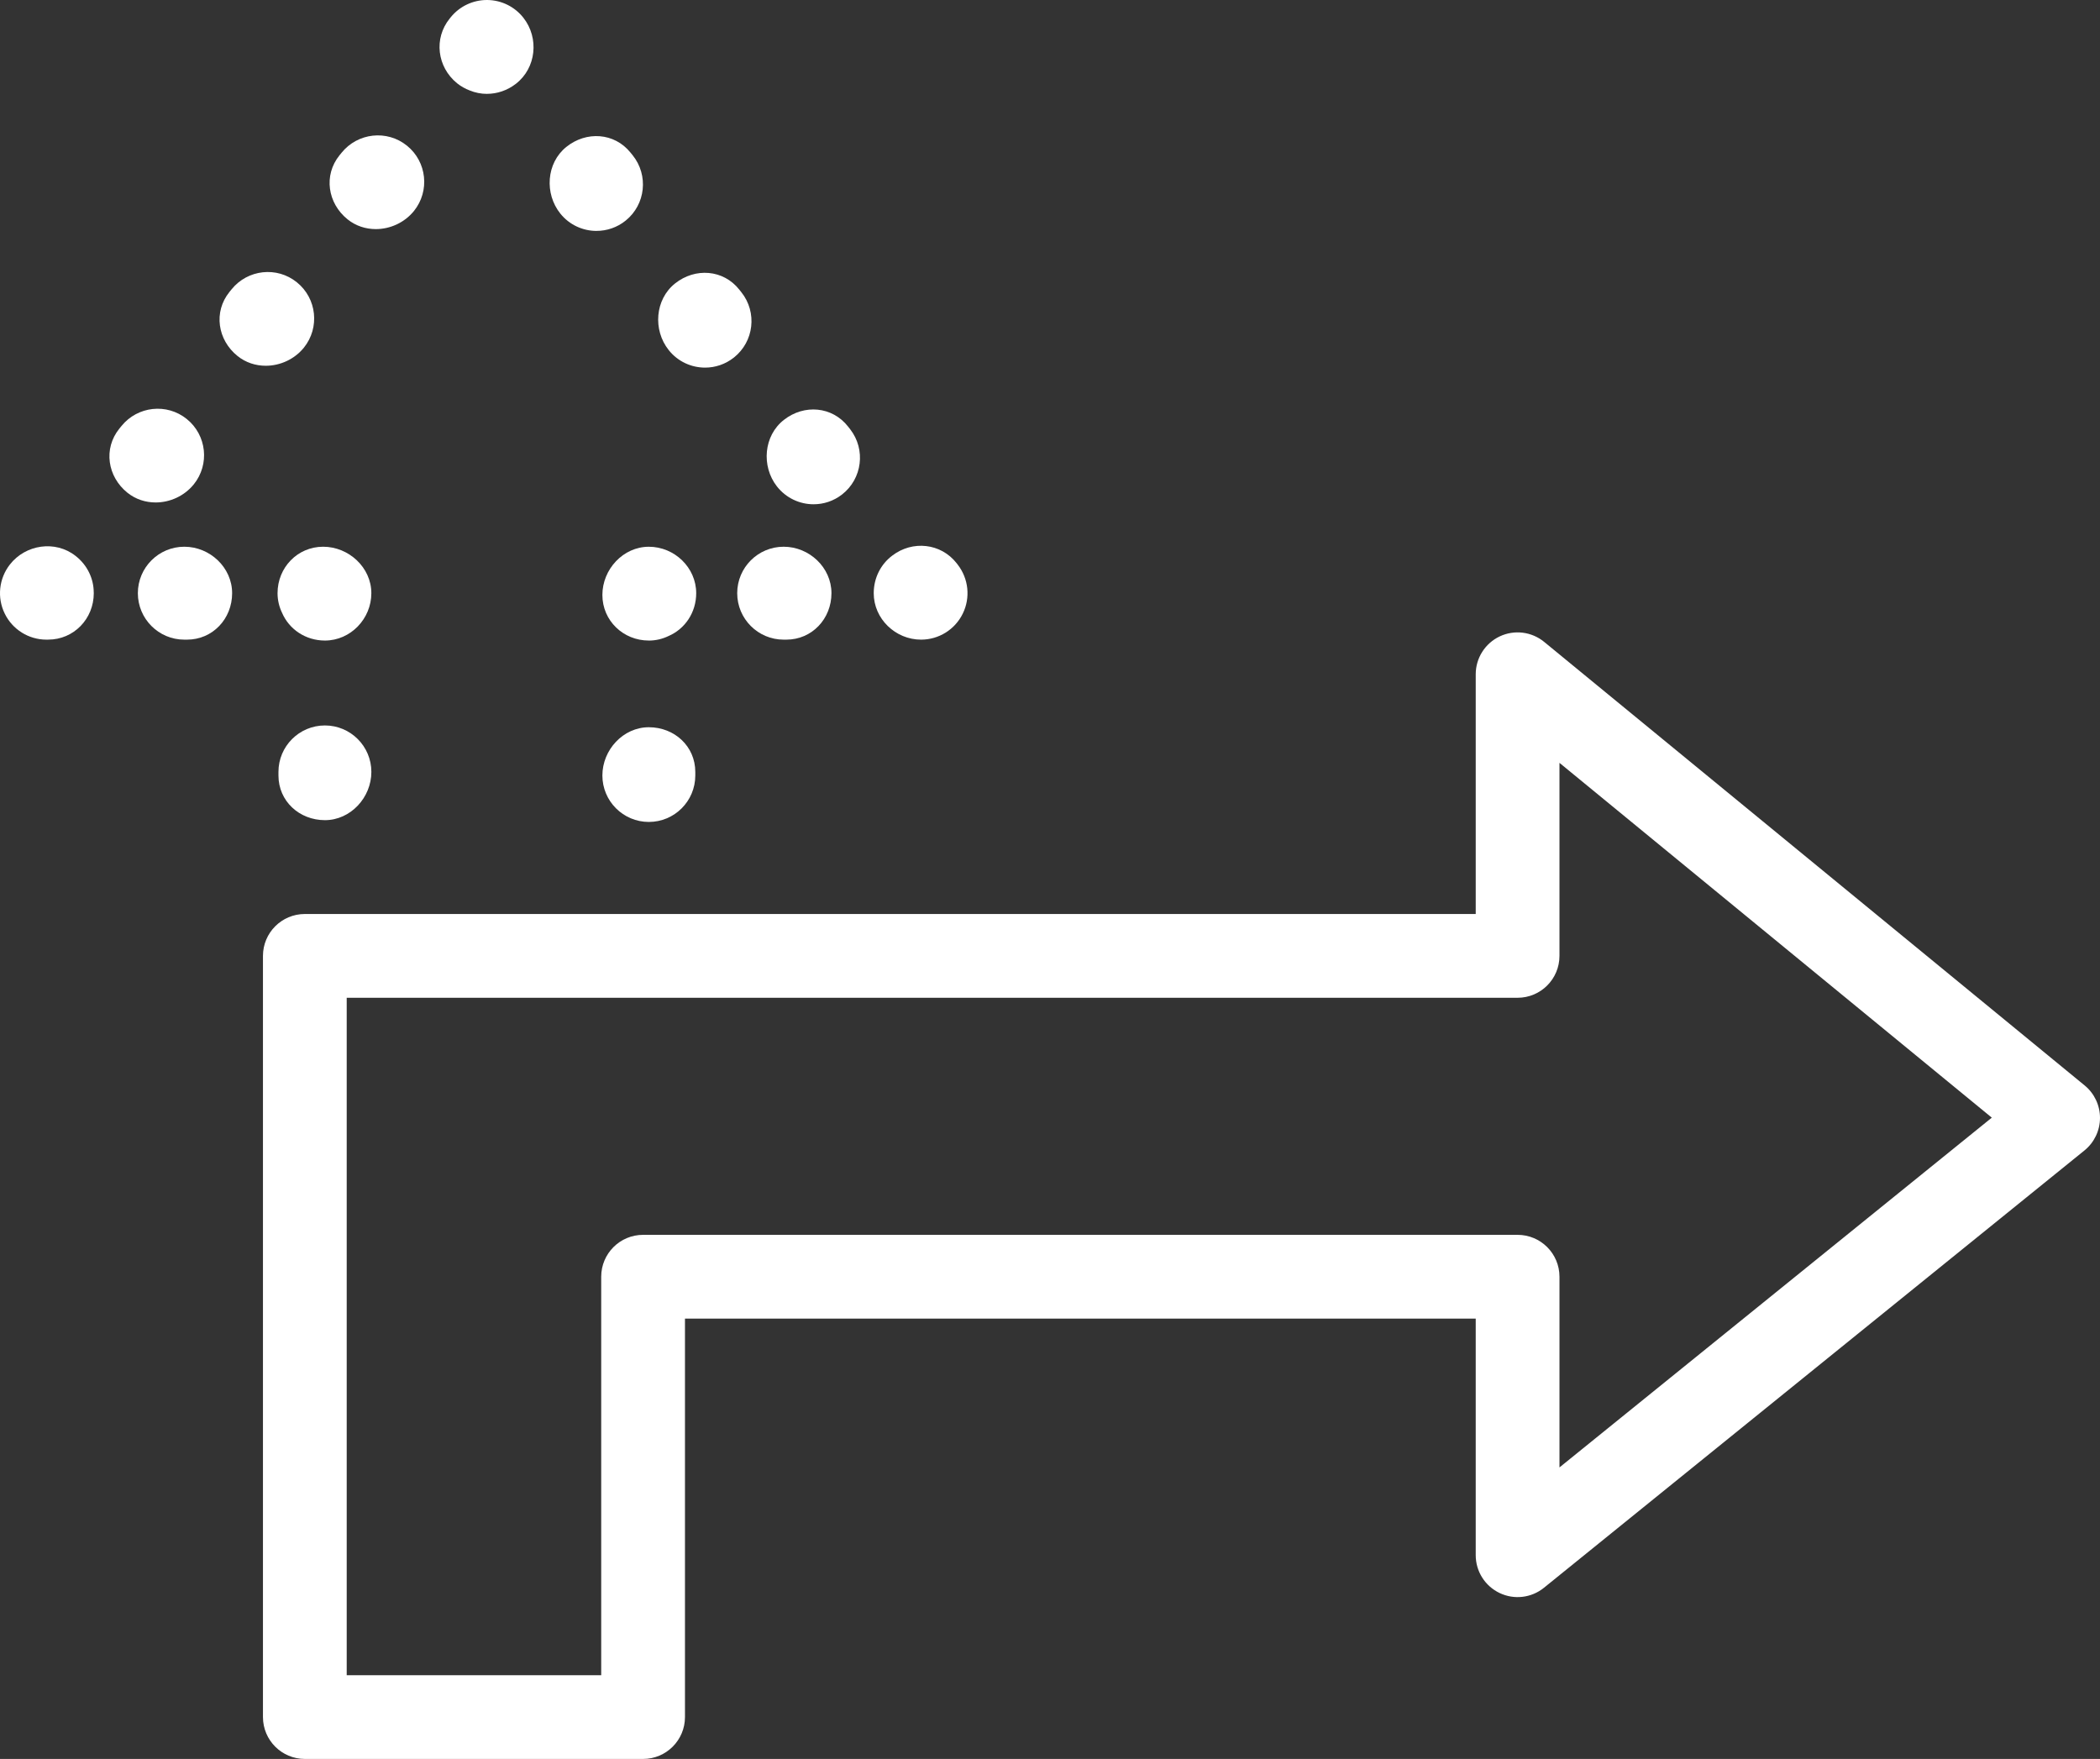 <?xml version="1.0" encoding="UTF-8" standalone="no"?>
<svg
   id="a"
   viewBox="0 0 92.756 77.69"
   version="1.1"
   sodipodi:docname="Kaanne.svg"
   width="92.756"
   height="77.69"
   inkscape:version="1.3.2 (091e20e, 2023-11-25, custom)"
   xmlns:inkscape="http://www.inkscape.org/namespaces/inkscape"
   xmlns:sodipodi="http://sodipodi.sourceforge.net/DTD/sodipodi-0.dtd"
   xmlns="http://www.w3.org/2000/svg"
   xmlns:svg="http://www.w3.org/2000/svg">
  <rect x="0" y="0" width="92.756" height="77.69" fill="#333333" stroke="none"/>
  <sodipodi:namedview
     id="namedview13"
     pagecolor="#ffffff"
     bordercolor="#000000"
     borderopacity="0.25"
     inkscape:showpageshadow="2"
     inkscape:pageopacity="0.0"
     inkscape:pagecheckerboard="0"
     inkscape:deskcolor="#d1d1d1"
     inkscape:zoom="12.302083"
     inkscape:cx="46.130398"
     inkscape:cy="31.49873"
     inkscape:window-width="2560"
     inkscape:window-height="1377"
     inkscape:window-x="-8"
     inkscape:window-y="-8"
     inkscape:window-maximized="1"
     inkscape:current-layer="a" />
  <defs
     id="defs2">
    <style
       id="style1">.e{fill:none;}.f{fill:#fff;}.g{clip-path:url(#c);}.h{clip-path:url(#b);}</style>
    <clipPath
       id="b">
      <rect
         class="e"
         x="13.298"
         y="10.879"
         width="105.053"
         height="105.053"
         id="rect1" />
    </clipPath>
    <clipPath
       id="c">
      <rect
         class="e"
         x="-24.462"
         y="-0.68"
         width="105.053"
         height="105.053"
         id="rect2" />
    </clipPath>
  </defs>
  <g
     id="g14"
     transform="translate(-1.885,-16.918)">
    <g
       class="h"
       clip-path="url(#b)"
       id="g2">
      <path
         class="f"
         d="M 30.29,94.608 H 15.35 c -1.021,0 -1.85,-0.828 -1.85,-1.85 v -33.62 c 0,-1.021 0.828,-1.85 1.85,-1.85 H 67.067 V 46.7 c 0,-0.715 0.412,-1.366 1.059,-1.673 0.646,-0.305 1.41,-0.212 1.965,0.243 l 23.874,19.592 c 0.43,0.353 0.678,0.88 0.676,1.437 -0.002,0.556 -0.254,1.081 -0.686,1.432 L 70.081,87.047 c -0.554,0.449 -1.315,0.54 -1.961,0.231 -0.644,-0.308 -1.053,-0.957 -1.053,-1.67 V 75.158 H 32.14 v 17.6 c 0,1.021 -0.828,1.85 -1.85,1.85 z M 17.199,90.909 H 28.44 v -17.6 c 0,-1.021 0.828,-1.85 1.85,-1.85 h 38.626 c 1.021,0 1.85,0.828 1.85,1.85 v 8.423 L 89.862,66.283 70.766,50.612 v 8.526 c 0,1.021 -0.828,1.85 -1.85,1.85 H 17.199 Z"
         id="path2" />
    </g>
    <g
       class="g"
       clip-path="url(#c)"
       id="g13">
      <g
         id="d">
        <path
           class="f"
           d="m 16.236,45.21 c -0.853,0 -1.582,-0.498 -1.893,-1.226 -0.127,-0.263 -0.199,-0.557 -0.199,-0.866 0,-1.133 0.881,-2.052 2.014,-2.052 1.133,0 2.129,0.919 2.129,2.052 0,1.133 -0.919,2.092 -2.052,2.092 z"
           id="path3" />
        <path
           class="f"
           d="m 10.145,45.17 h -0.119 c -1.133,0 -2.052,-0.919 -2.052,-2.052 0,-1.133 0.919,-2.052 2.052,-2.052 1.133,0 2.112,0.919 2.112,2.052 0,1.133 -0.86,2.052 -1.993,2.052 z"
           id="path4" />
        <path
           class="f"
           d="M 4.014,45.17 H 3.936 c -0.784,0 -1.5,-0.447 -1.843,-1.152 -0.345,-0.705 -0.256,-1.544 0.227,-2.164 0.693,-0.89 2.01,-1.086 2.902,-0.383 0.523,0.407 0.801,1.006 0.803,1.612 0,0.011 0.002,0.023 0.002,0.034 0,1.133 -0.881,2.052 -2.014,2.052 z"
           id="path5" />
        <path
           class="f"
           d="M 8.76,39.111 C 8.317,39.111 7.875,38.973 7.511,38.679 6.63,37.969 6.442,36.735 7.155,35.852 L 7.25,35.735 c 0.71,-0.879 2.004,-1.023 2.885,-0.309 0.881,0.71 1.021,2.003 0.309,2.885 -0.419,0.517 -1.053,0.8 -1.684,0.8 z m 4.864,-6.038 c -0.443,0 -0.885,-0.138 -1.249,-0.432 -0.881,-0.71 -1.069,-1.944 -0.356,-2.827 l 0.095,-0.117 c 0.71,-0.879 2.003,-1.025 2.885,-0.309 0.881,0.71 1.019,2.003 0.309,2.885 -0.419,0.517 -1.053,0.8 -1.684,0.8 z m 4.861,-6.036 c -0.443,0 -0.885,-0.138 -1.249,-0.432 -0.881,-0.71 -1.069,-1.944 -0.356,-2.827 l 0.095,-0.117 c 0.71,-0.877 2.003,-1.023 2.885,-0.309 0.881,0.71 1.019,2.003 0.309,2.885 -0.419,0.517 -1.053,0.8 -1.684,0.8 z"
           id="path6" />
        <path
           class="f"
           d="m 23.396,21.064 c -0.263,0 -0.523,-0.051 -0.767,-0.152 -0.197,-0.074 -0.385,-0.18 -0.557,-0.318 -0.879,-0.716 -1.038,-1.978 -0.324,-2.857 l 0.049,-0.061 c 0.39,-0.479 0.976,-0.758 1.593,-0.758 h 0.019 c 0.625,0.006 1.213,0.296 1.597,0.788 0.699,0.894 0.565,2.213 -0.33,2.91 -0.383,0.299 -0.836,0.447 -1.281,0.447 z"
           id="path7" />
        <path
           class="f"
           d="m 37.821,39.191 c -0.612,0 -1.216,-0.273 -1.622,-0.792 -0.695,-0.894 -0.582,-2.243 0.314,-2.938 0.892,-0.699 2.135,-0.595 2.832,0.299 l 0.093,0.119 c 0.695,0.894 0.534,2.184 -0.36,2.88 -0.375,0.292 -0.818,0.432 -1.258,0.432 z m -4.793,-6.036 c -0.604,0 -1.203,-0.265 -1.608,-0.777 -0.705,-0.887 -0.604,-2.237 0.284,-2.942 0.887,-0.705 2.131,-0.616 2.834,0.273 l 0.095,0.119 c 0.705,0.887 0.557,2.177 -0.332,2.882 -0.377,0.299 -0.826,0.445 -1.273,0.445 z m -4.793,-6.038 c -0.601,0 -1.194,-0.261 -1.599,-0.764 -0.71,-0.883 -0.62,-2.234 0.261,-2.944 0.883,-0.712 2.126,-0.635 2.838,0.25 l 0.095,0.117 c 0.71,0.883 0.572,2.175 -0.309,2.885 -0.379,0.307 -0.836,0.455 -1.286,0.455 z"
           id="path8" />
        <path
           class="f"
           d="m 42.569,45.17 c -1.133,0 -2.092,-0.919 -2.092,-2.052 0,-0.684 0.32,-1.288 0.822,-1.662 0.89,-0.68 2.145,-0.549 2.838,0.337 l 0.047,0.061 c 0.483,0.62 0.572,1.459 0.227,2.164 -0.343,0.705 -1.059,1.152 -1.843,1.152 z"
           id="path9" />
        <path
           class="f"
           d="m 36.616,45.17 h -0.117 c -1.133,0 -2.052,-0.919 -2.052,-2.052 0,-1.133 0.919,-2.052 2.052,-2.052 1.133,0 2.111,0.919 2.111,2.052 0,1.133 -0.86,2.052 -1.993,2.052 z"
           id="path10" />
        <path
           class="f"
           d="m 30.544,45.21 c -1.133,0 -2.052,-0.881 -2.052,-2.014 0,-1.133 0.919,-2.129 2.052,-2.129 1.133,0 2.092,0.919 2.092,2.052 0,0.853 -0.498,1.582 -1.226,1.893 -0.263,0.127 -0.557,0.199 -0.866,0.199 z"
           id="path11" />
        <path
           class="f"
           d="m 30.544,53.222 c -1.133,0 -2.052,-0.919 -2.052,-2.052 0,-1.133 0.919,-2.131 2.052,-2.131 1.133,0 2.052,0.841 2.052,1.974 v 0.157 c 0,1.133 -0.919,2.052 -2.052,2.052 z"
           id="path12" />
        <path
           class="f"
           d="m 16.236,53.143 c -1.133,0 -2.052,-0.841 -2.052,-1.974 v -0.157 c 0,-1.133 0.919,-2.052 2.052,-2.052 1.133,0 2.052,0.919 2.052,2.052 0,1.133 -0.919,2.131 -2.052,2.131 z"
           id="path13" />
      </g>
    </g>
  </g>
</svg>
